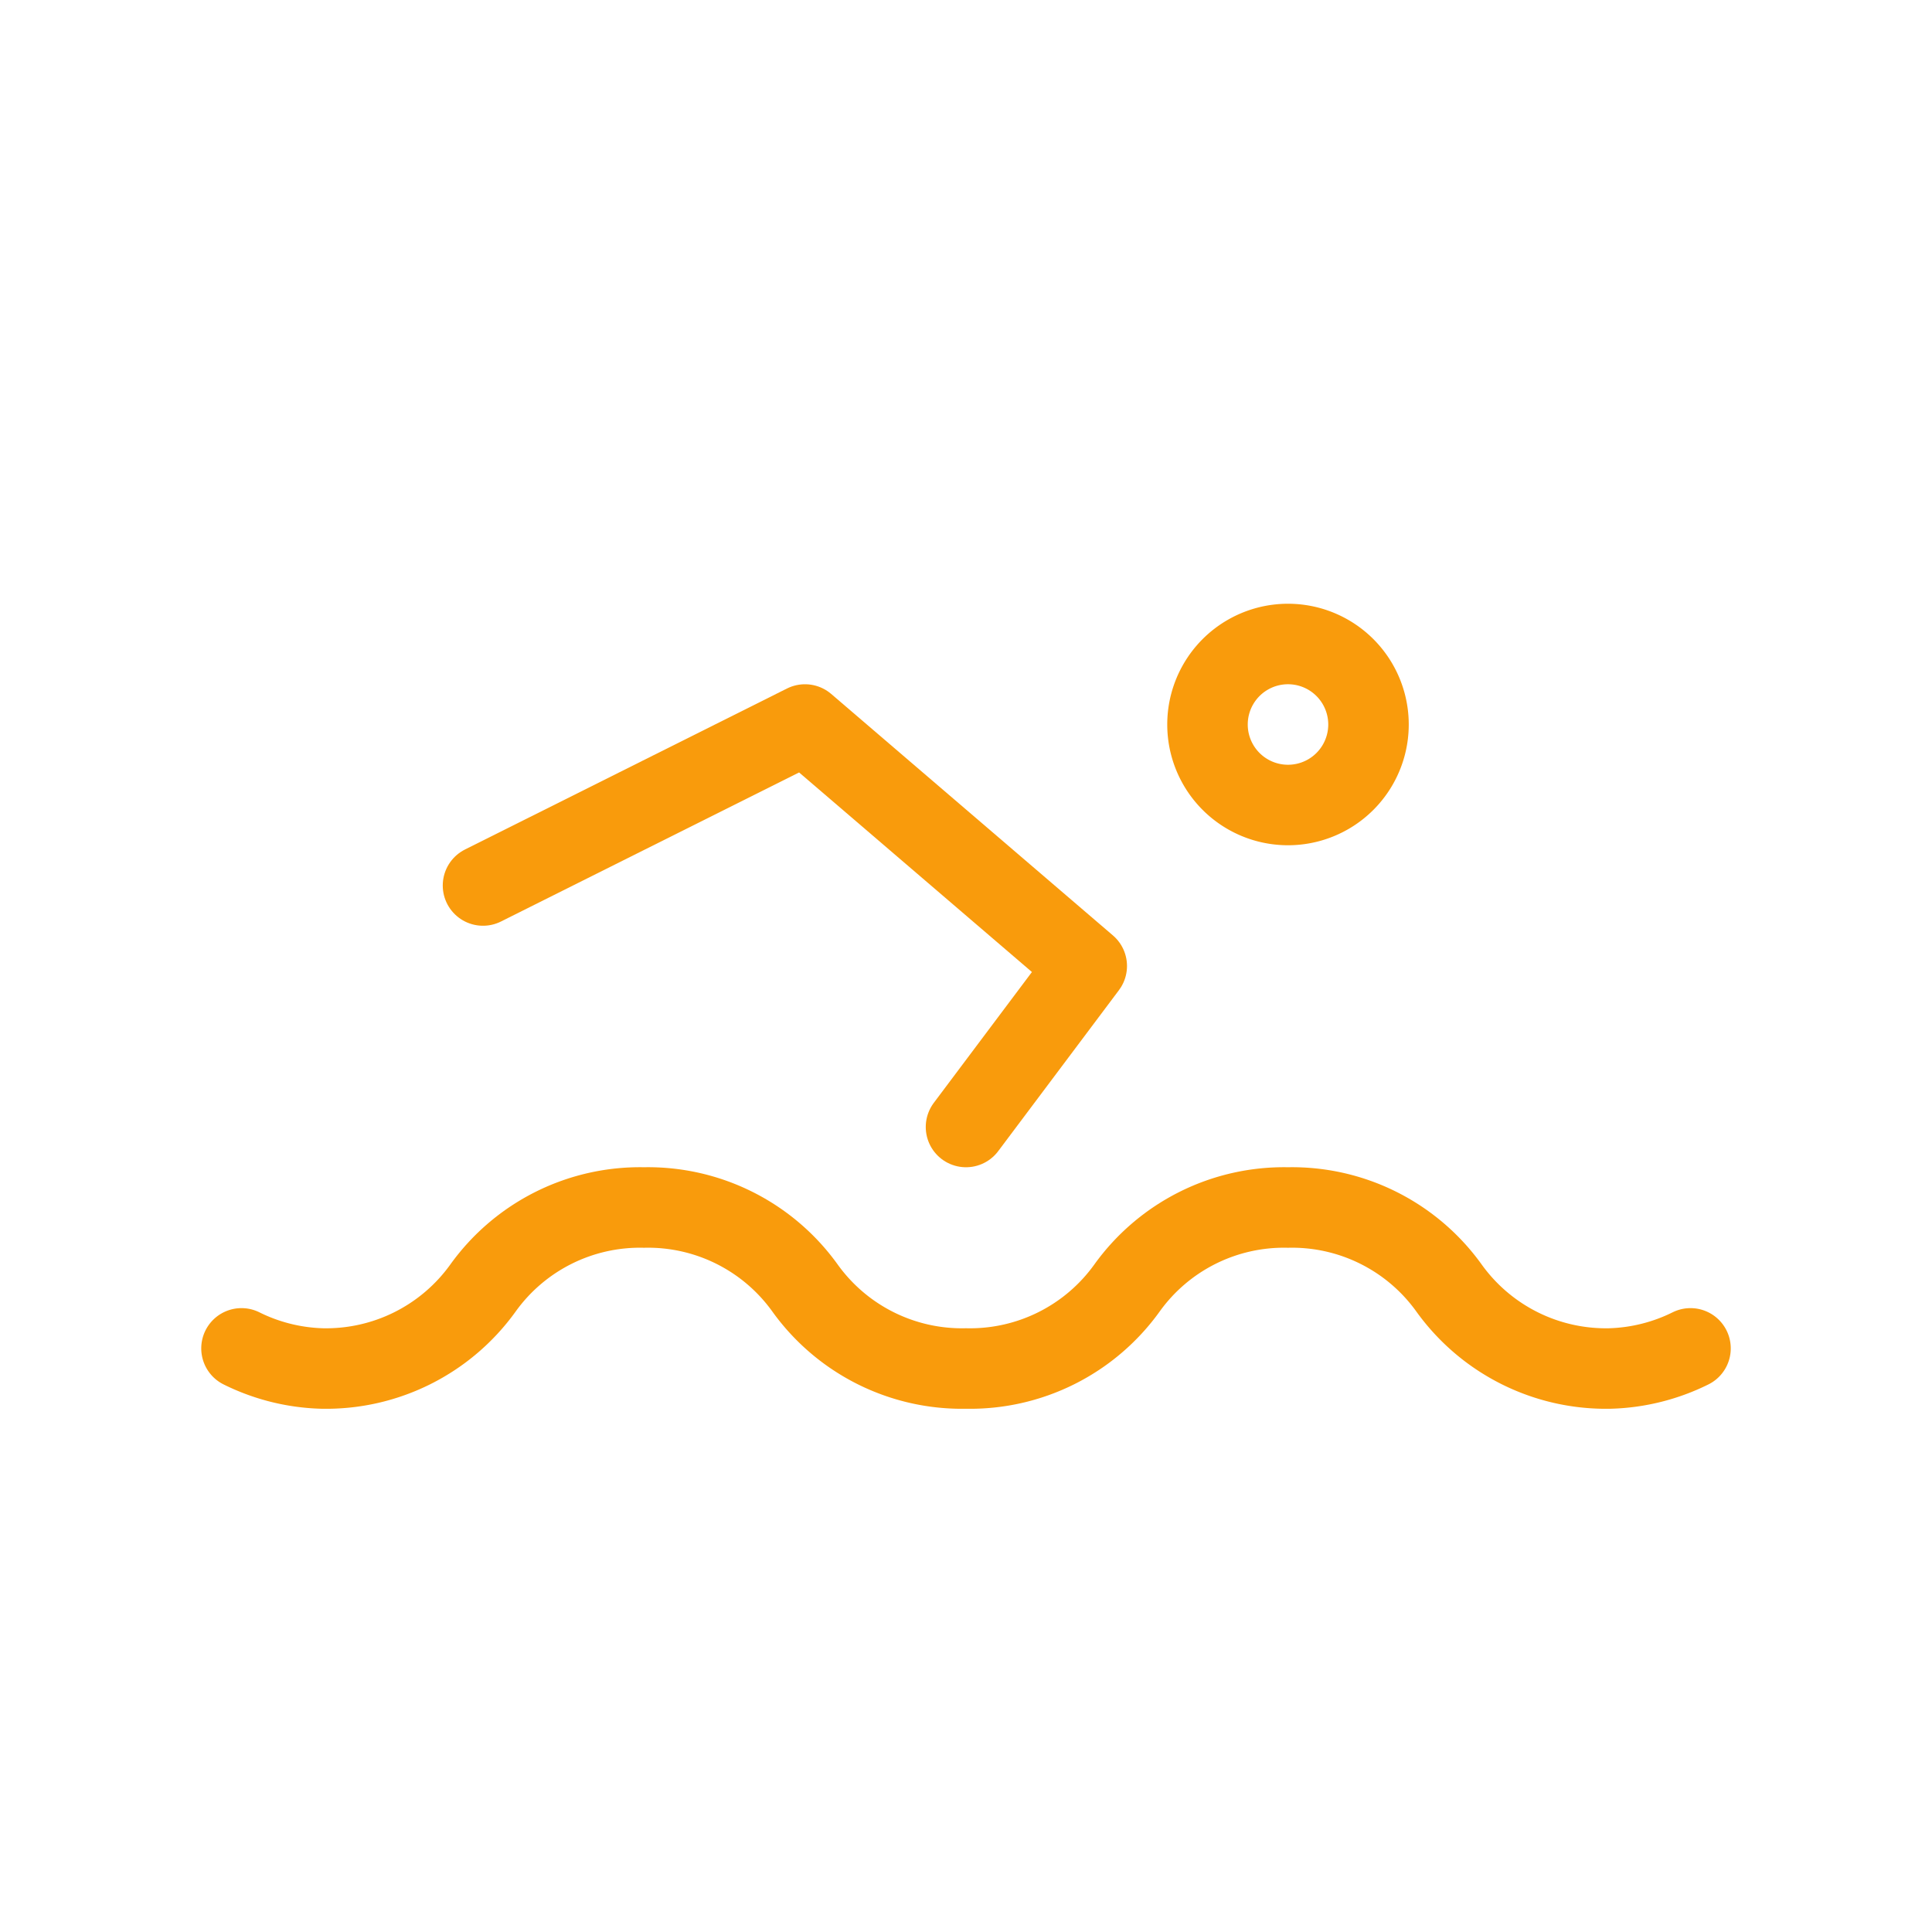 <svg  xmlns="http://www.w3.org/2000/svg"  width="24"  height="24"  viewBox="0 0 24 24"  fill="none"  stroke="#f99b0c"  stroke-width="1"  stroke-linecap="round"  stroke-linejoin="round"  class="icon icon-tabler icons-tabler-outline icon-tabler-swimming"><path stroke="none" d="M0 0h24v24H0z" fill="none"/><path d="M16 9m-1 0a1 1 0 1 0 2 0a1 1 0 1 0 -2 0" /><path d="M6 11l4 -2l3.5 3l-1.5 2" /><path d="M3 16.75a2.4 2.4 0 0 0 1 .25a2.4 2.4 0 0 0 2 -1a2.4 2.4 0 0 1 2 -1a2.4 2.4 0 0 1 2 1a2.4 2.4 0 0 0 2 1a2.4 2.4 0 0 0 2 -1a2.4 2.4 0 0 1 2 -1a2.4 2.4 0 0 1 2 1a2.4 2.4 0 0 0 2 1a2.4 2.4 0 0 0 1 -.25" /></svg>